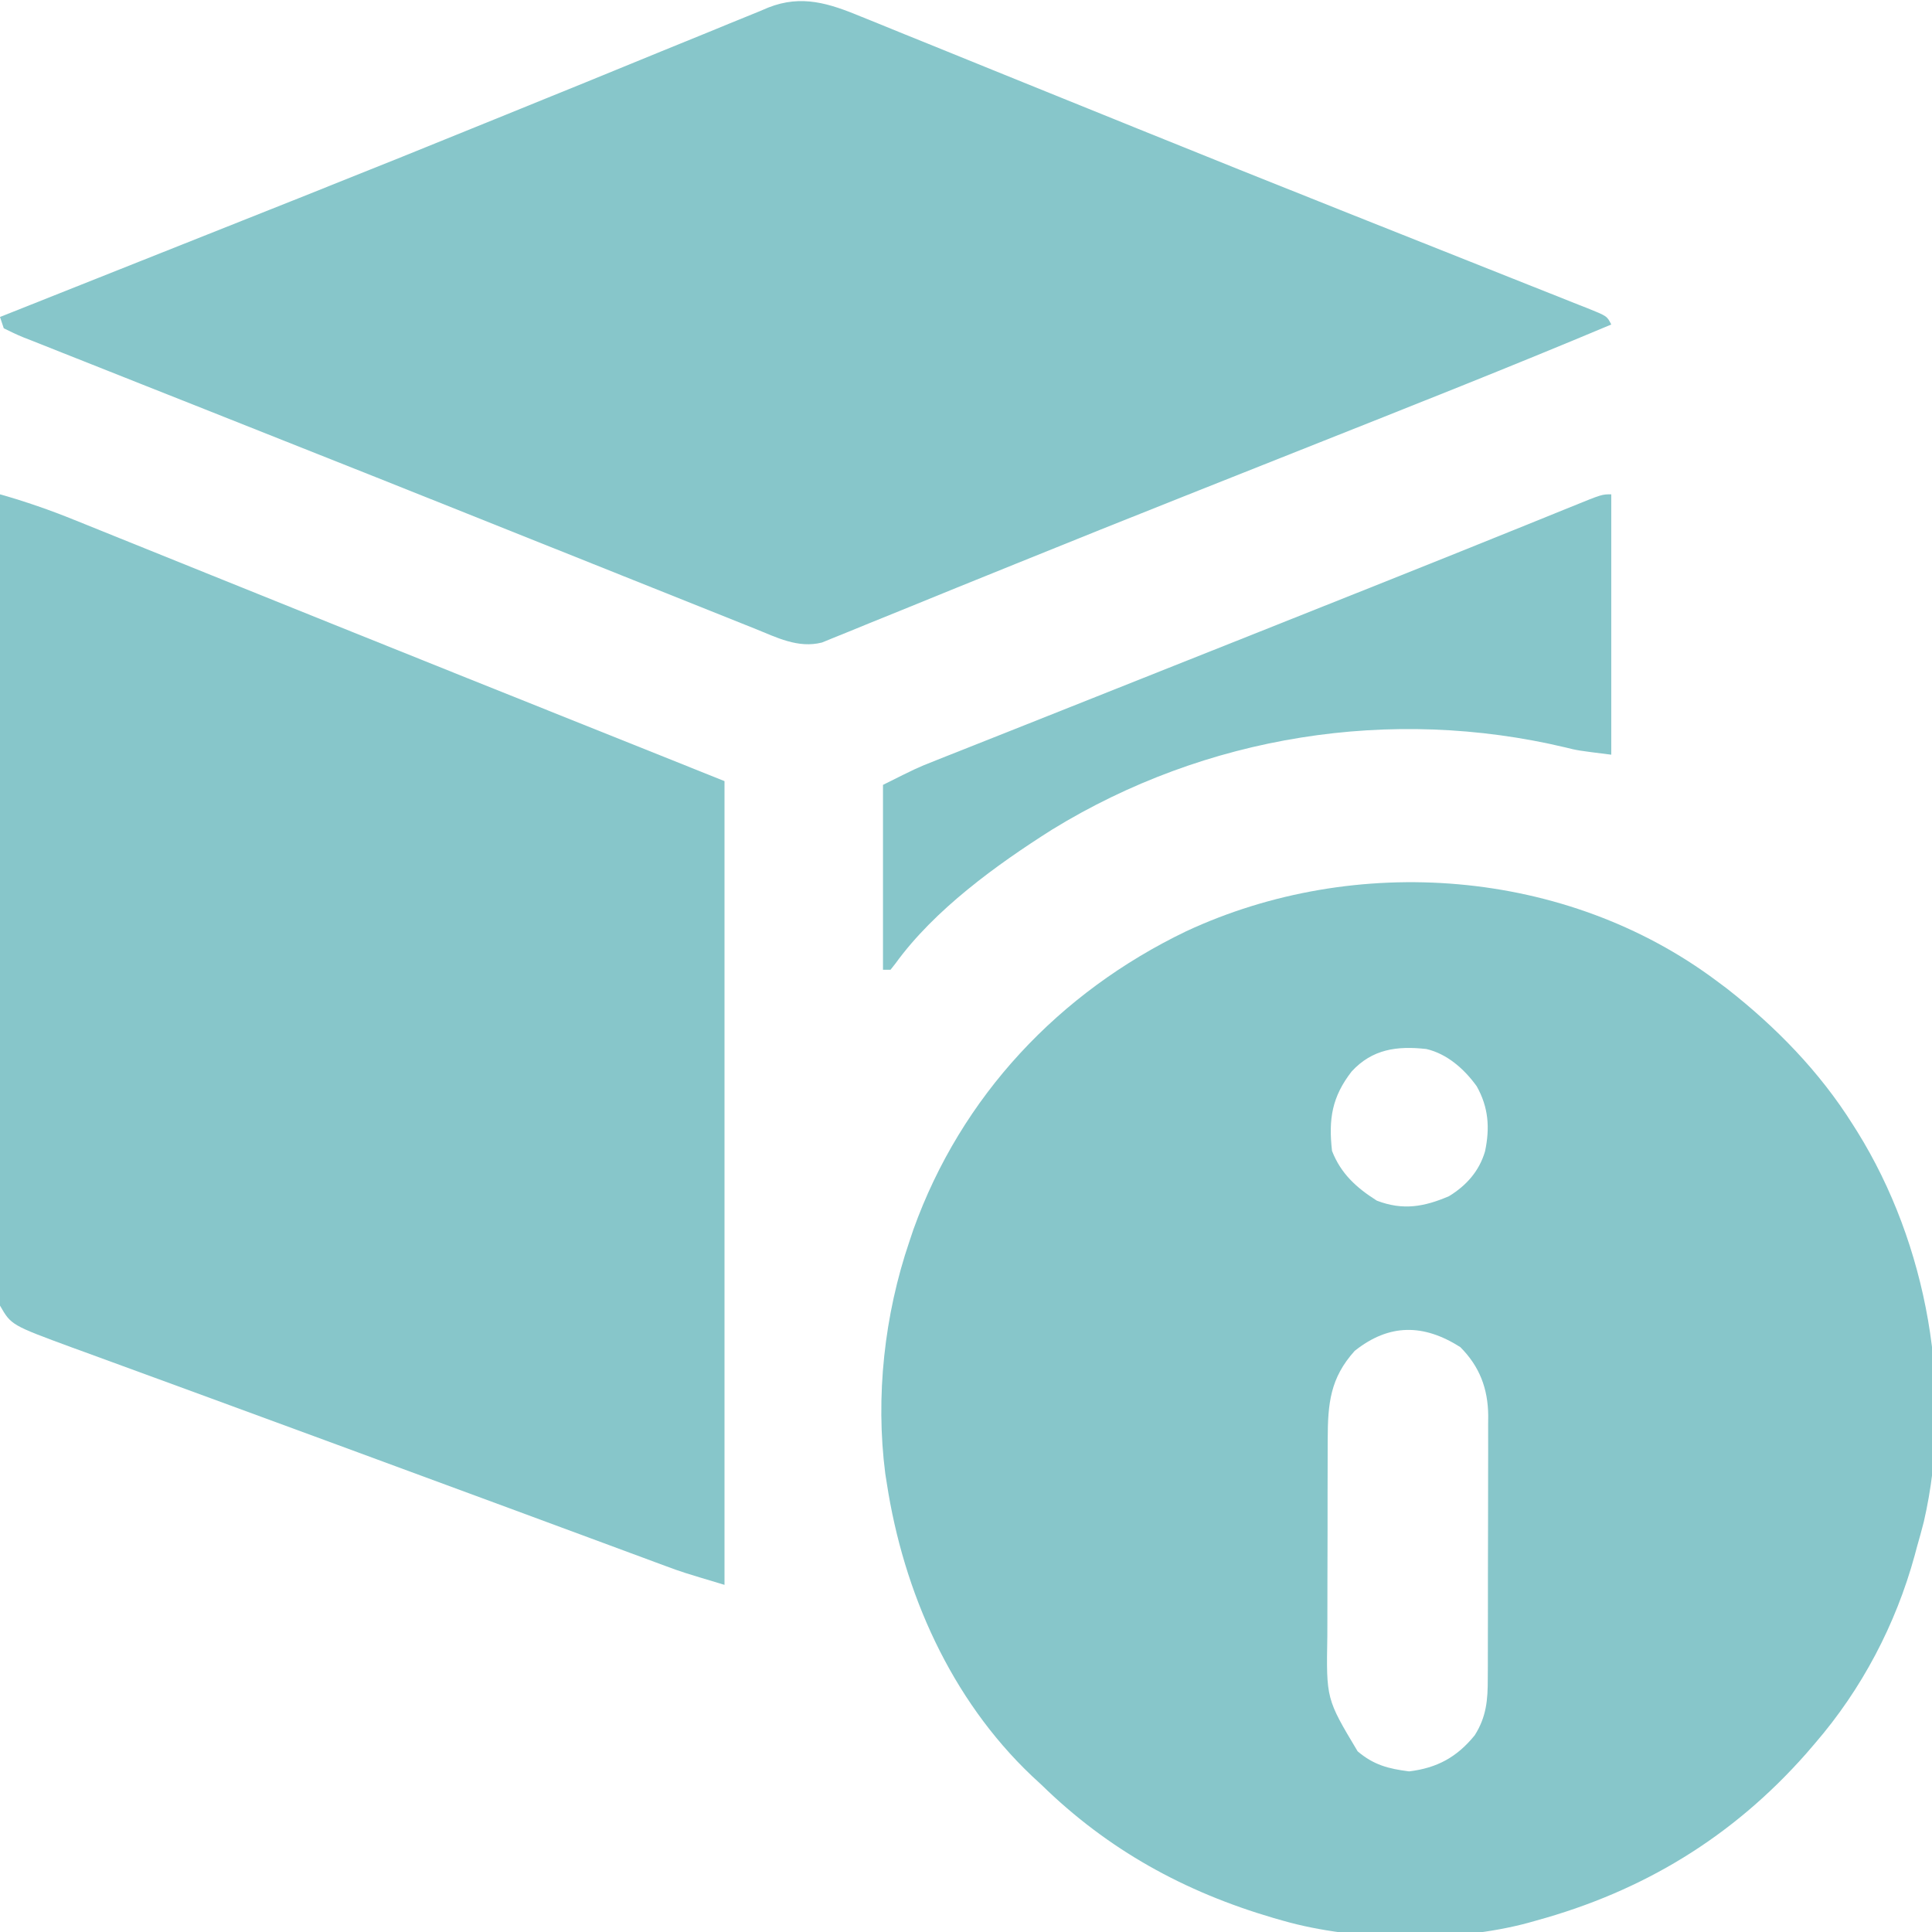 <svg width="120" height="120" viewBox="0 0 120 120" fill="none" xmlns="http://www.w3.org/2000/svg">
<g clip-path="url(#clip0_2589_31426)">
<path d="M106.641 60.938C106.845 61.09 107.05 61.243 107.26 61.4C110.308 63.787 113.016 66.561 115.078 69.844C115.169 69.988 115.26 70.132 115.354 70.28C119.708 77.277 121.355 86.452 119.491 94.523C119.357 95.05 119.212 95.572 119.062 96.094C119.016 96.266 118.97 96.439 118.922 96.617C117.746 100.905 115.639 104.916 112.734 108.281C112.55 108.495 112.366 108.708 112.177 108.929C107.606 114.102 102.059 117.473 95.391 119.297C95.154 119.364 95.154 119.364 94.913 119.432C90.382 120.655 84.19 120.587 79.688 119.297C79.497 119.243 79.306 119.189 79.11 119.133C73.565 117.508 68.823 114.901 64.688 110.859C64.388 110.582 64.388 110.582 64.083 110.299C59.053 105.522 56.118 98.904 55.078 92.109C55.048 91.918 55.017 91.727 54.986 91.53C54.369 86.738 54.93 81.671 56.484 77.109C56.566 76.866 56.647 76.623 56.731 76.372C59.703 68.09 65.778 61.645 73.667 57.847C84.183 52.947 97.276 53.924 106.641 60.938ZM83.955 66.549C82.731 68.127 82.51 69.5 82.734 71.484C83.284 72.9 84.253 73.774 85.518 74.575C87.135 75.194 88.451 74.962 90 74.297C91.081 73.636 91.878 72.74 92.239 71.511C92.547 70.051 92.456 68.775 91.719 67.466C90.954 66.403 89.887 65.457 88.594 65.156C86.772 64.954 85.241 65.156 83.955 66.549ZM84.141 83.906C82.62 85.596 82.473 87.164 82.466 89.401C82.465 89.567 82.464 89.733 82.464 89.904C82.461 90.448 82.461 90.992 82.461 91.536C82.46 91.918 82.459 92.299 82.458 92.681C82.457 93.478 82.456 94.276 82.457 95.074C82.457 96.092 82.453 97.11 82.449 98.128C82.447 98.915 82.446 99.703 82.446 100.49C82.446 100.865 82.445 101.24 82.443 101.615C82.375 105.521 82.375 105.521 84.325 108.777C85.323 109.627 86.246 109.862 87.524 110.024C89.265 109.811 90.491 109.141 91.596 107.784C92.323 106.637 92.412 105.59 92.408 104.258C92.409 104.068 92.41 103.879 92.412 103.683C92.415 103.058 92.415 102.433 92.414 101.808C92.415 101.373 92.416 100.937 92.417 100.501C92.419 99.588 92.419 98.675 92.418 97.762C92.416 96.594 92.42 95.427 92.426 94.259C92.429 93.359 92.429 92.459 92.429 91.559C92.429 91.129 92.43 90.698 92.432 90.268C92.435 89.665 92.434 89.062 92.431 88.459C92.433 88.283 92.435 88.107 92.436 87.925C92.42 86.258 91.905 84.874 90.703 83.672C88.421 82.221 86.288 82.198 84.141 83.906Z" fill="#87C6CA"/>
<path d="M-2.51085e-06 30.703C1.584 31.152 3.109 31.68 4.633 32.3C4.85 32.387 5.066 32.474 5.29 32.564C6.007 32.852 6.724 33.142 7.44 33.432C7.957 33.641 8.474 33.849 8.991 34.057C10.363 34.609 11.734 35.163 13.105 35.717C23.728 40.006 34.364 44.261 45 48.516C45 64.99 45 81.464 45 98.438C42.363 97.647 42.363 97.647 41.376 97.281C41.039 97.157 41.039 97.157 40.695 97.03C40.457 96.942 40.219 96.853 39.975 96.762C39.718 96.667 39.461 96.573 39.197 96.475C38.353 96.163 37.509 95.85 36.665 95.537C36.067 95.316 35.469 95.095 34.871 94.874C33.785 94.473 32.699 94.071 31.614 93.669C28.89 92.661 26.164 91.657 23.438 90.654C22.617 90.352 21.796 90.049 20.975 89.746C18.364 88.783 15.752 87.822 13.138 86.866C12.053 86.469 10.969 86.071 9.885 85.674C9.145 85.402 8.405 85.131 7.664 84.861C6.847 84.563 6.03 84.264 5.214 83.964C4.974 83.877 4.734 83.79 4.486 83.7C0.695 82.303 0.695 82.303 -2.51085e-06 81.094C-0.066 80.402 -0.092 79.76 -0.085 79.068C-0.085 78.861 -0.086 78.655 -0.086 78.442C-0.088 77.749 -0.084 77.055 -0.08 76.362C-0.08 75.865 -0.08 75.368 -0.08 74.872C-0.08 73.522 -0.076 72.173 -0.071 70.823C-0.067 69.414 -0.066 68.004 -0.066 66.594C-0.063 63.924 -0.058 61.253 -0.051 58.583C-0.043 55.543 -0.039 52.504 -0.035 49.464C-0.028 43.21 -0.016 36.957 -2.51085e-06 30.703Z" fill="#87C6CA"/>
<path d="M53.498 1.037C53.706 1.121 53.913 1.204 54.127 1.29C54.818 1.568 55.507 1.85 56.196 2.132C56.691 2.333 57.187 2.533 57.683 2.733C59.023 3.274 60.361 3.818 61.699 4.363C63.096 4.931 64.494 5.496 65.892 6.061C66.463 6.292 67.035 6.523 67.606 6.754C67.891 6.87 68.177 6.985 68.471 7.104C69.2 7.399 69.93 7.694 70.659 7.99C74.858 9.691 79.064 11.377 83.274 13.052C83.823 13.27 84.372 13.489 84.921 13.708C87.026 14.546 89.132 15.384 91.239 16.22C92.46 16.704 93.679 17.189 94.899 17.676C95.346 17.854 95.794 18.032 96.242 18.209C96.85 18.449 97.457 18.691 98.064 18.934C98.243 19.004 98.422 19.074 98.606 19.146C99.817 19.634 99.817 19.634 100.078 20.156C93.854 22.773 87.574 25.252 81.299 27.744C79.042 28.64 76.784 29.537 74.528 30.434C74.248 30.545 73.968 30.656 73.68 30.771C70.147 32.175 66.617 33.589 63.093 35.018C62.461 35.275 61.828 35.53 61.196 35.786C60.994 35.868 60.793 35.949 60.585 36.033C60.189 36.193 59.794 36.353 59.398 36.513C58.269 36.97 57.142 37.429 56.016 37.891C55.331 38.171 54.645 38.448 53.959 38.724C53.647 38.851 53.335 38.978 53.024 39.108C52.605 39.281 52.184 39.45 51.762 39.619C51.529 39.714 51.297 39.809 51.057 39.907C49.572 40.288 48.235 39.591 46.873 39.041C46.558 38.916 46.558 38.916 46.237 38.788C45.535 38.508 44.835 38.227 44.134 37.946C43.632 37.746 43.13 37.545 42.628 37.345C41.269 36.803 39.911 36.26 38.553 35.715C37.137 35.148 35.721 34.583 34.304 34.016C32.547 33.314 30.79 32.612 29.033 31.909C25.233 30.387 21.43 28.875 17.624 27.367C15.992 26.72 14.361 26.072 12.73 25.423C11.429 24.906 10.128 24.39 8.826 23.876C7.606 23.394 6.388 22.91 5.17 22.425C4.723 22.247 4.276 22.07 3.829 21.894C3.222 21.656 2.616 21.414 2.011 21.171C1.743 21.067 1.743 21.067 1.47 20.961C1.049 20.791 0.64 20.593 0.234 20.391C0.157 20.159 0.08 19.927 0 19.688C0.264 19.583 0.528 19.478 0.8 19.37C3.405 18.334 6.01 17.298 8.615 16.262C10.031 15.699 11.447 15.136 12.864 14.573C14.608 13.88 16.353 13.187 18.097 12.492C18.245 12.434 18.392 12.375 18.545 12.314C22.836 10.606 27.12 8.88 31.398 7.136C32.234 6.796 33.07 6.456 33.906 6.116C34.177 6.006 34.448 5.896 34.727 5.783C35.266 5.564 35.805 5.345 36.344 5.126C37.916 4.487 39.487 3.843 41.057 3.197C42.032 2.797 43.009 2.4 43.987 2.004C44.438 1.82 44.889 1.635 45.339 1.448C45.953 1.193 46.569 0.944 47.187 0.696C47.363 0.621 47.539 0.546 47.721 0.469C49.801 -0.351 51.506 0.213 53.498 1.037Z" fill="#87C6CA"/>
<path d="M100.078 30.703C100.078 36.04 100.078 41.377 100.078 46.875C97.984 46.613 97.984 46.613 97.252 46.429C86.386 43.841 74.879 45.676 65.353 51.524C61.894 53.714 58.046 56.496 55.622 59.84C55.469 60.035 55.469 60.035 55.312 60.234C55.158 60.234 55.003 60.234 54.844 60.234C54.844 56.444 54.844 52.655 54.844 48.75C56.953 47.696 56.953 47.696 58.001 47.28C58.248 47.182 58.494 47.084 58.748 46.983C59.02 46.876 59.291 46.769 59.572 46.658C59.873 46.538 60.175 46.418 60.477 46.298C61.17 46.023 61.863 45.748 62.555 45.474C63.883 44.947 65.21 44.419 66.537 43.891C67.043 43.69 67.548 43.489 68.053 43.288C68.44 43.134 68.44 43.134 68.834 42.977C70.184 42.439 71.535 41.902 72.885 41.365C73.16 41.256 73.435 41.146 73.718 41.034C75.109 40.48 76.5 39.927 77.891 39.374C83.518 37.137 89.144 34.897 94.757 32.625C95.075 32.496 95.075 32.496 95.399 32.365C95.986 32.128 96.572 31.89 97.158 31.652C97.416 31.548 97.416 31.548 97.68 31.441C99.496 30.703 99.496 30.703 100.078 30.703Z" fill="#87C6CA"/>
</g>
<defs>
<clipPath id="clip0_2589_31426">
<rect width="120" height="120" fill="white"/>
</clipPath>
</defs>
</svg>
